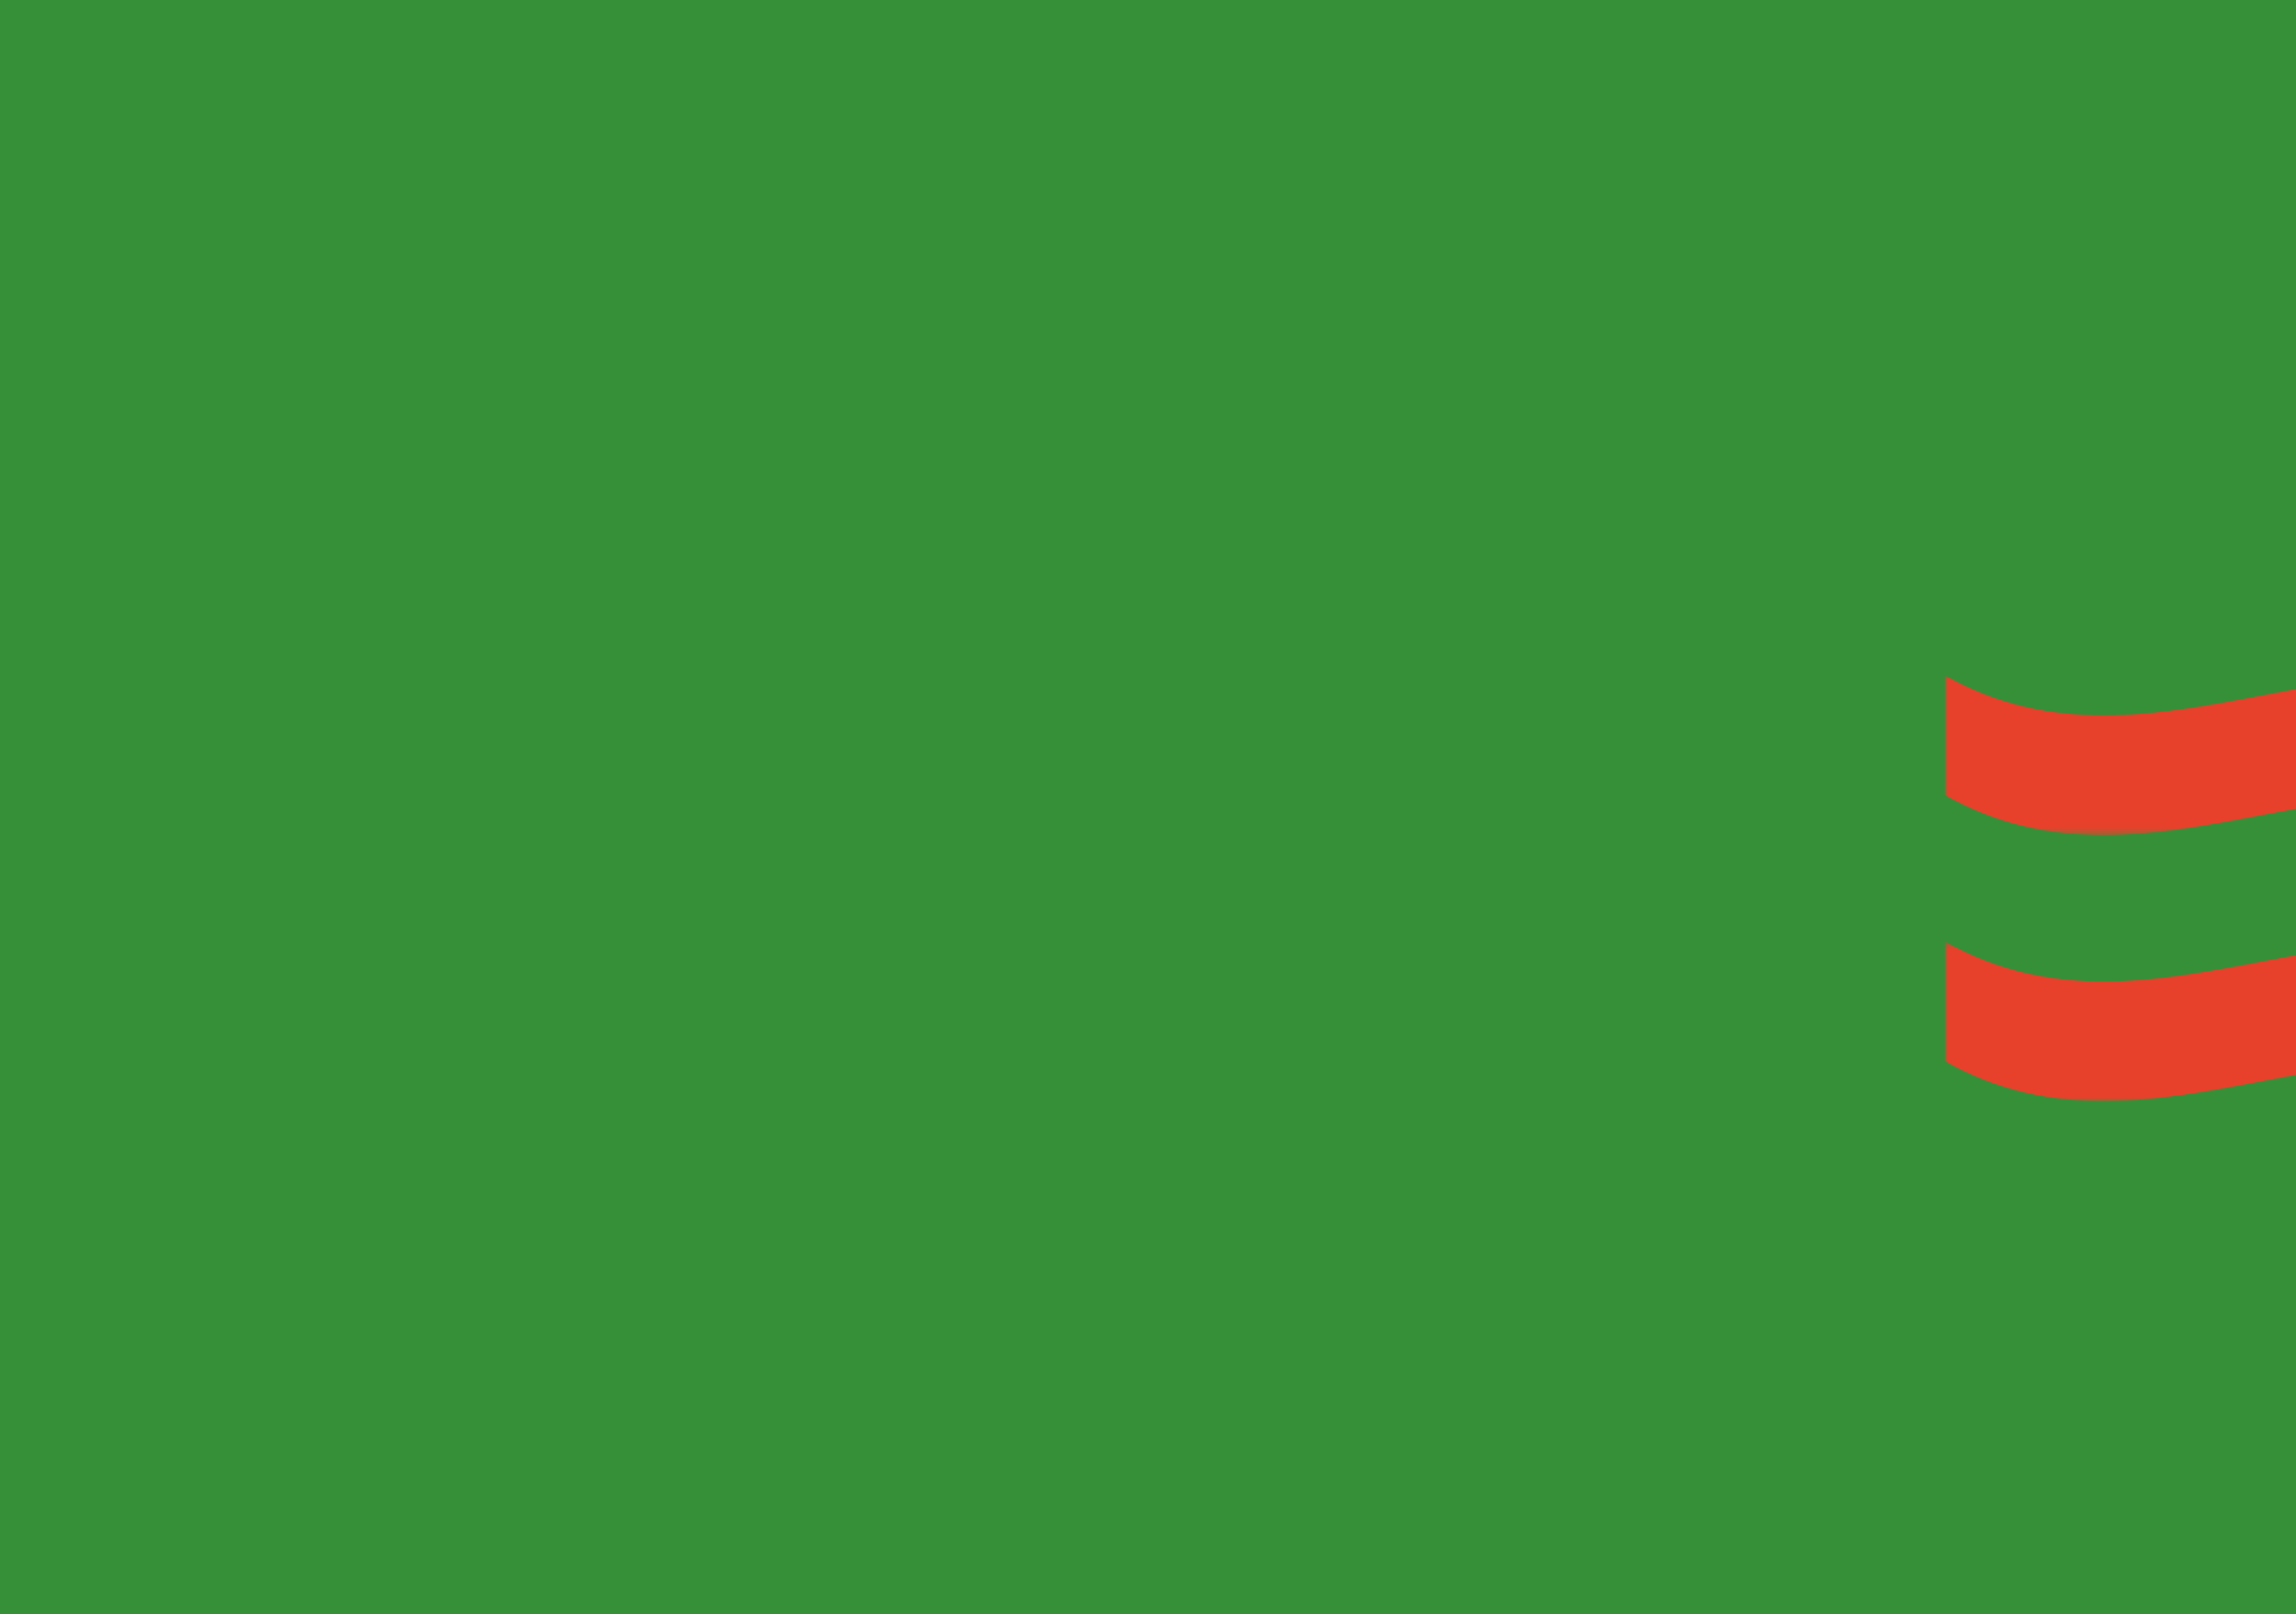 <?xml version="1.0" encoding="UTF-8"?> <svg xmlns="http://www.w3.org/2000/svg" width="340" height="239" viewBox="0 0 340 239" fill="none"><g clip-path="url(#clip0_1_1095)"><rect width="340" height="239" fill="#359038"></rect><mask id="mask0_1_1095" style="mask-type:luminance" maskUnits="userSpaceOnUse" x="288" y="139" width="94" height="25"><path d="M382 163.001L382 139.375L288 139.375L288 163.001L382 163.001Z" fill="white"></path></mask><g mask="url(#mask0_1_1095)"><path d="M382 163.022C350.667 145.307 319.333 174.826 288 157.111L288 139.396C319.333 157.111 350.667 127.593 382 145.307L382 163.022Z" fill="#E7412C"></path></g><mask id="mask1_1_1095" style="mask-type:luminance" maskUnits="userSpaceOnUse" x="288" y="100" width="94" height="24"><path d="M382 123.626L382 100L288 100L288 123.626L382 123.626Z" fill="white"></path></mask><g mask="url(#mask1_1_1095)"><path d="M382 123.626C350.667 105.911 319.333 135.43 288 117.715L288 100C319.333 117.715 350.667 88.196 382 105.911L382 123.626Z" fill="#E7412C"></path></g></g><defs><clipPath id="clip0_1_1095"><rect width="340" height="239" fill="white"></rect></clipPath></defs></svg> 